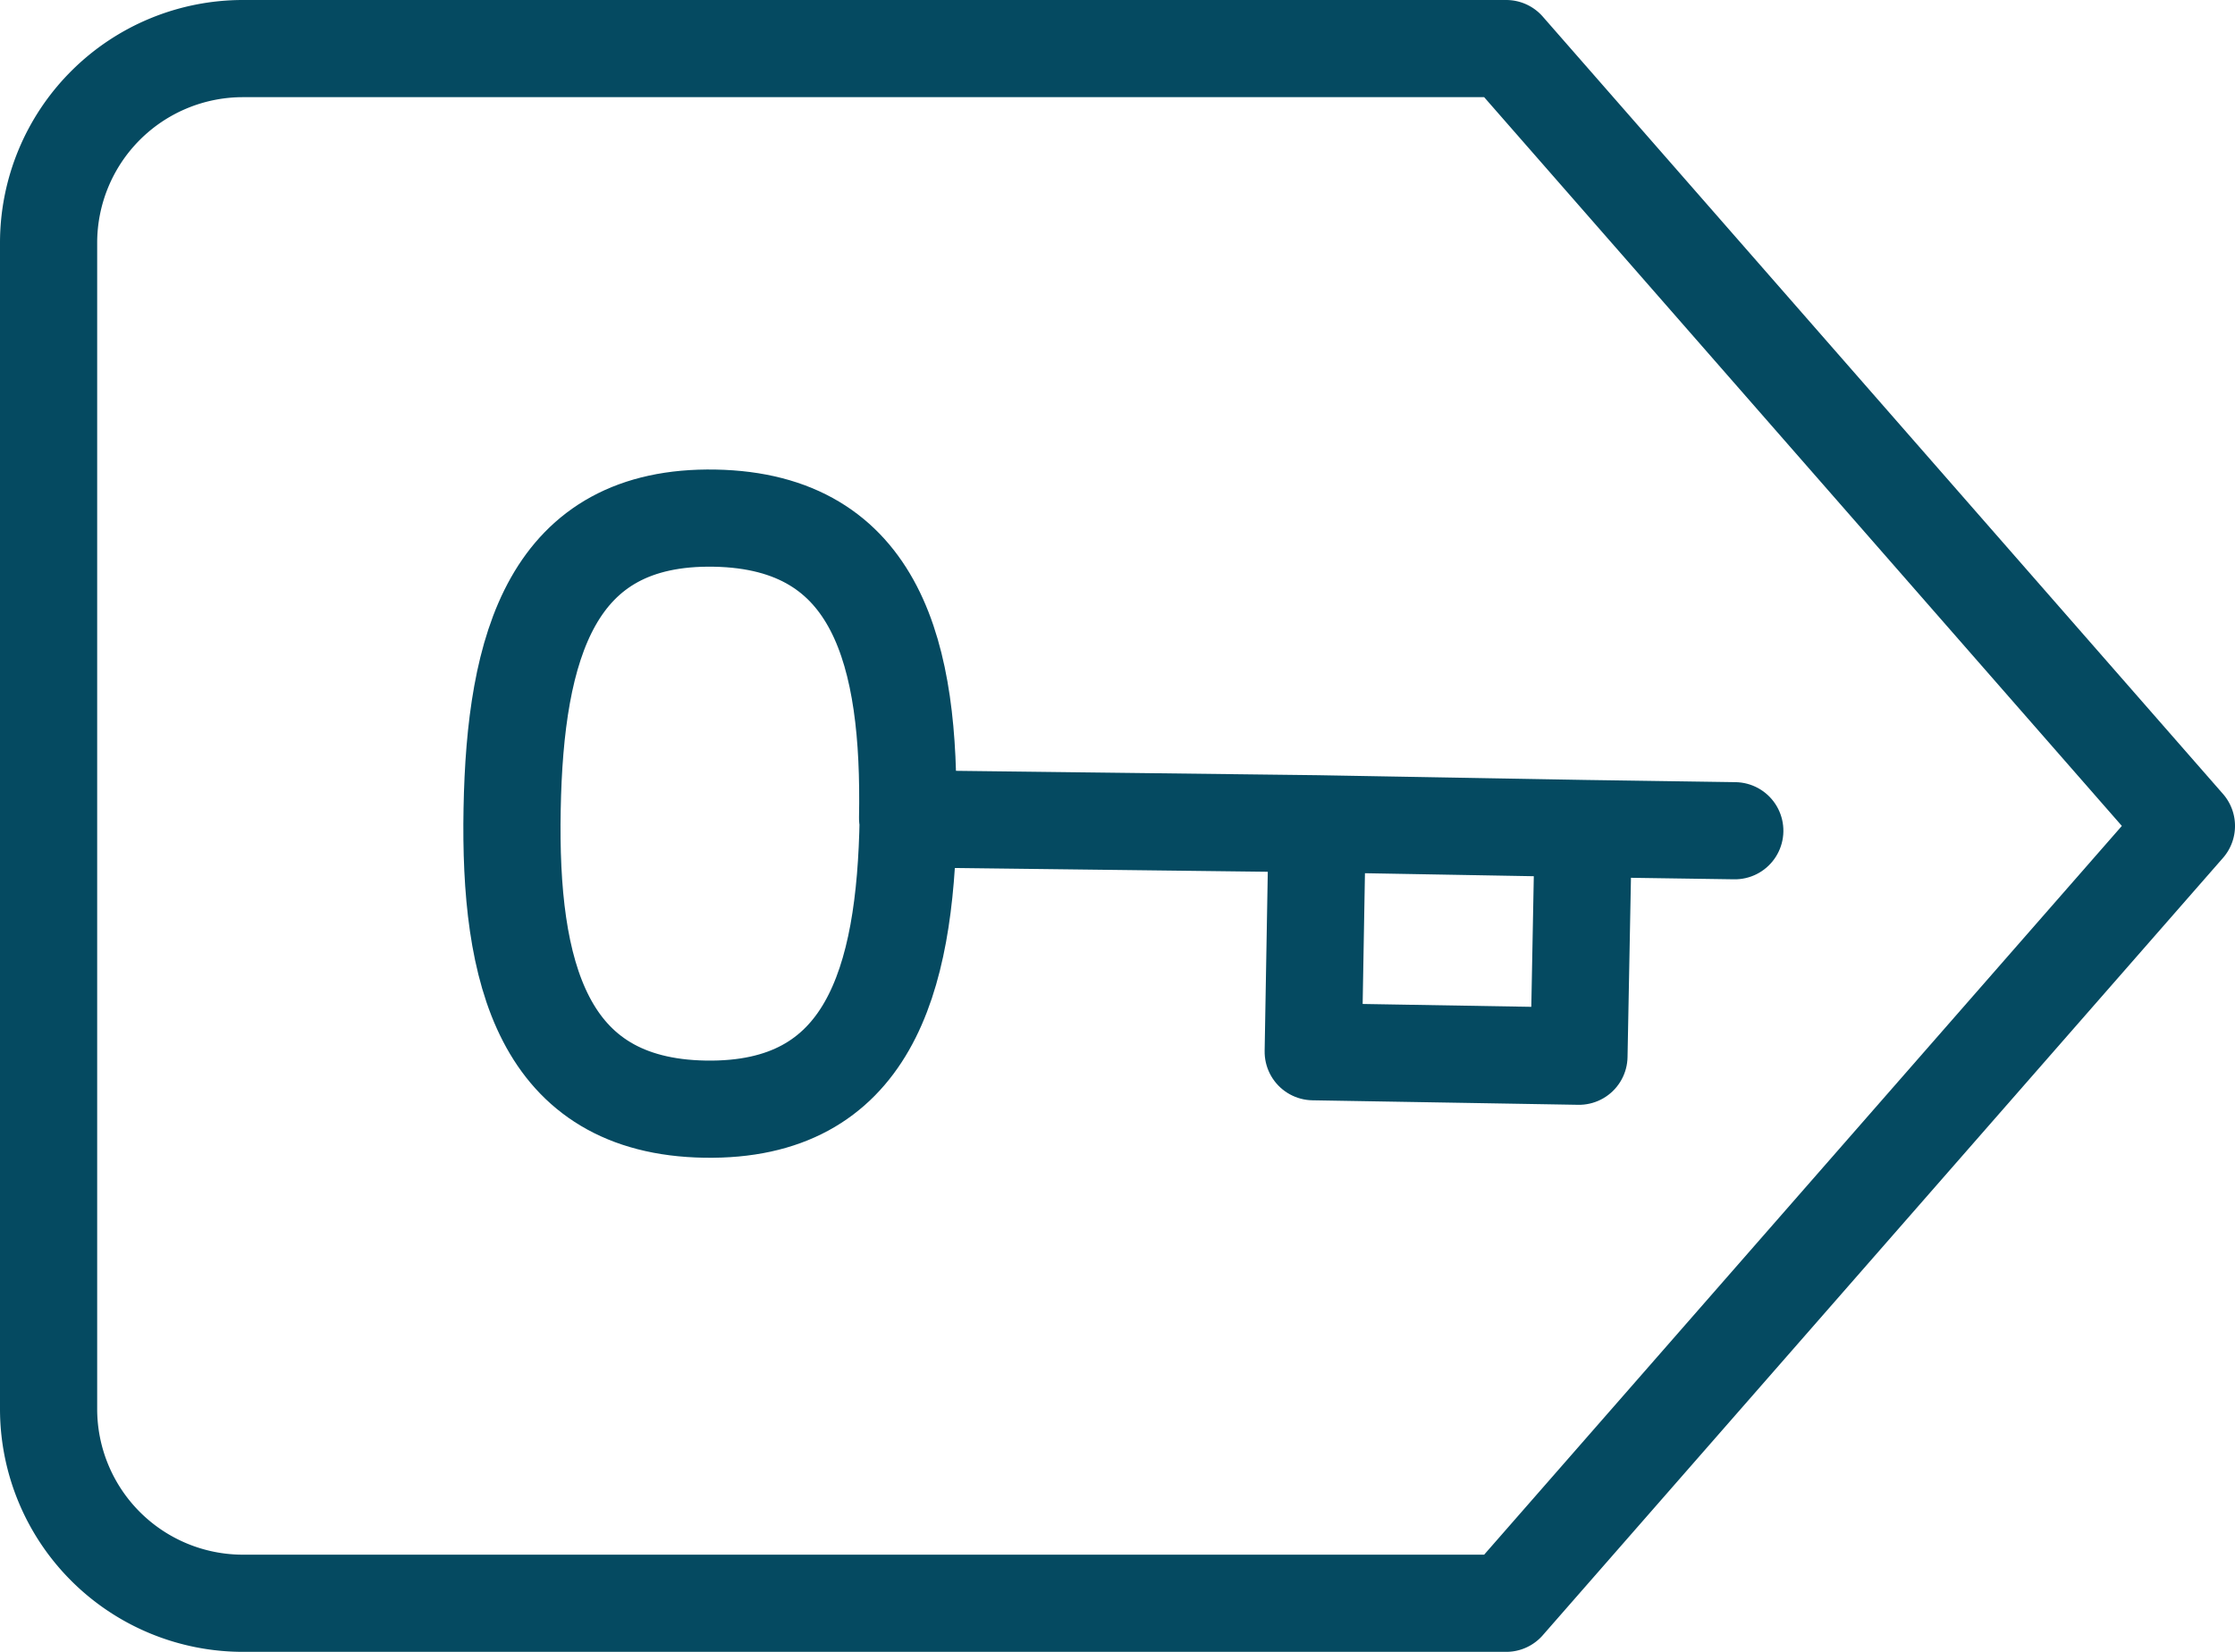 <svg xmlns="http://www.w3.org/2000/svg" width="23" height="17" viewBox="0 0 23 17">
  <g id="Token_3" data-name="Token 3" transform="translate(0.5 0.5)">
    <g id="delete">
      <path id="Path_4923" data-name="Path 4923" d="M3,4H16l7,8-7,8H3a2,2,0,0,1-2-2V6A2,2,0,0,1,3,4Z" transform="translate(-1 -4)" fill="none" stroke="#054a61" stroke-linecap="round" stroke-linejoin="round" stroke-width="1"/>
    </g>
    <path id="key" d="M12.5,2,11.4,3.105M6.5,8.031c1.187,1.187,1.882,2.392.695,3.58s-2.417.468-3.6-.719S1.7,8.5,2.891,7.312s2.417-.468,3.6.719Zm0,0L9.462,5.04m0,0L11.12,6.7l1.934-1.934L11.4,3.105M9.462,5.04,11.4,3.105" transform="matrix(0.695, 0.719, -0.719, 0.695, 10.103, -2.328)" fill="none" stroke="#054a61" stroke-linecap="round" stroke-linejoin="round" stroke-width="1"/>
  </g>
</svg>
